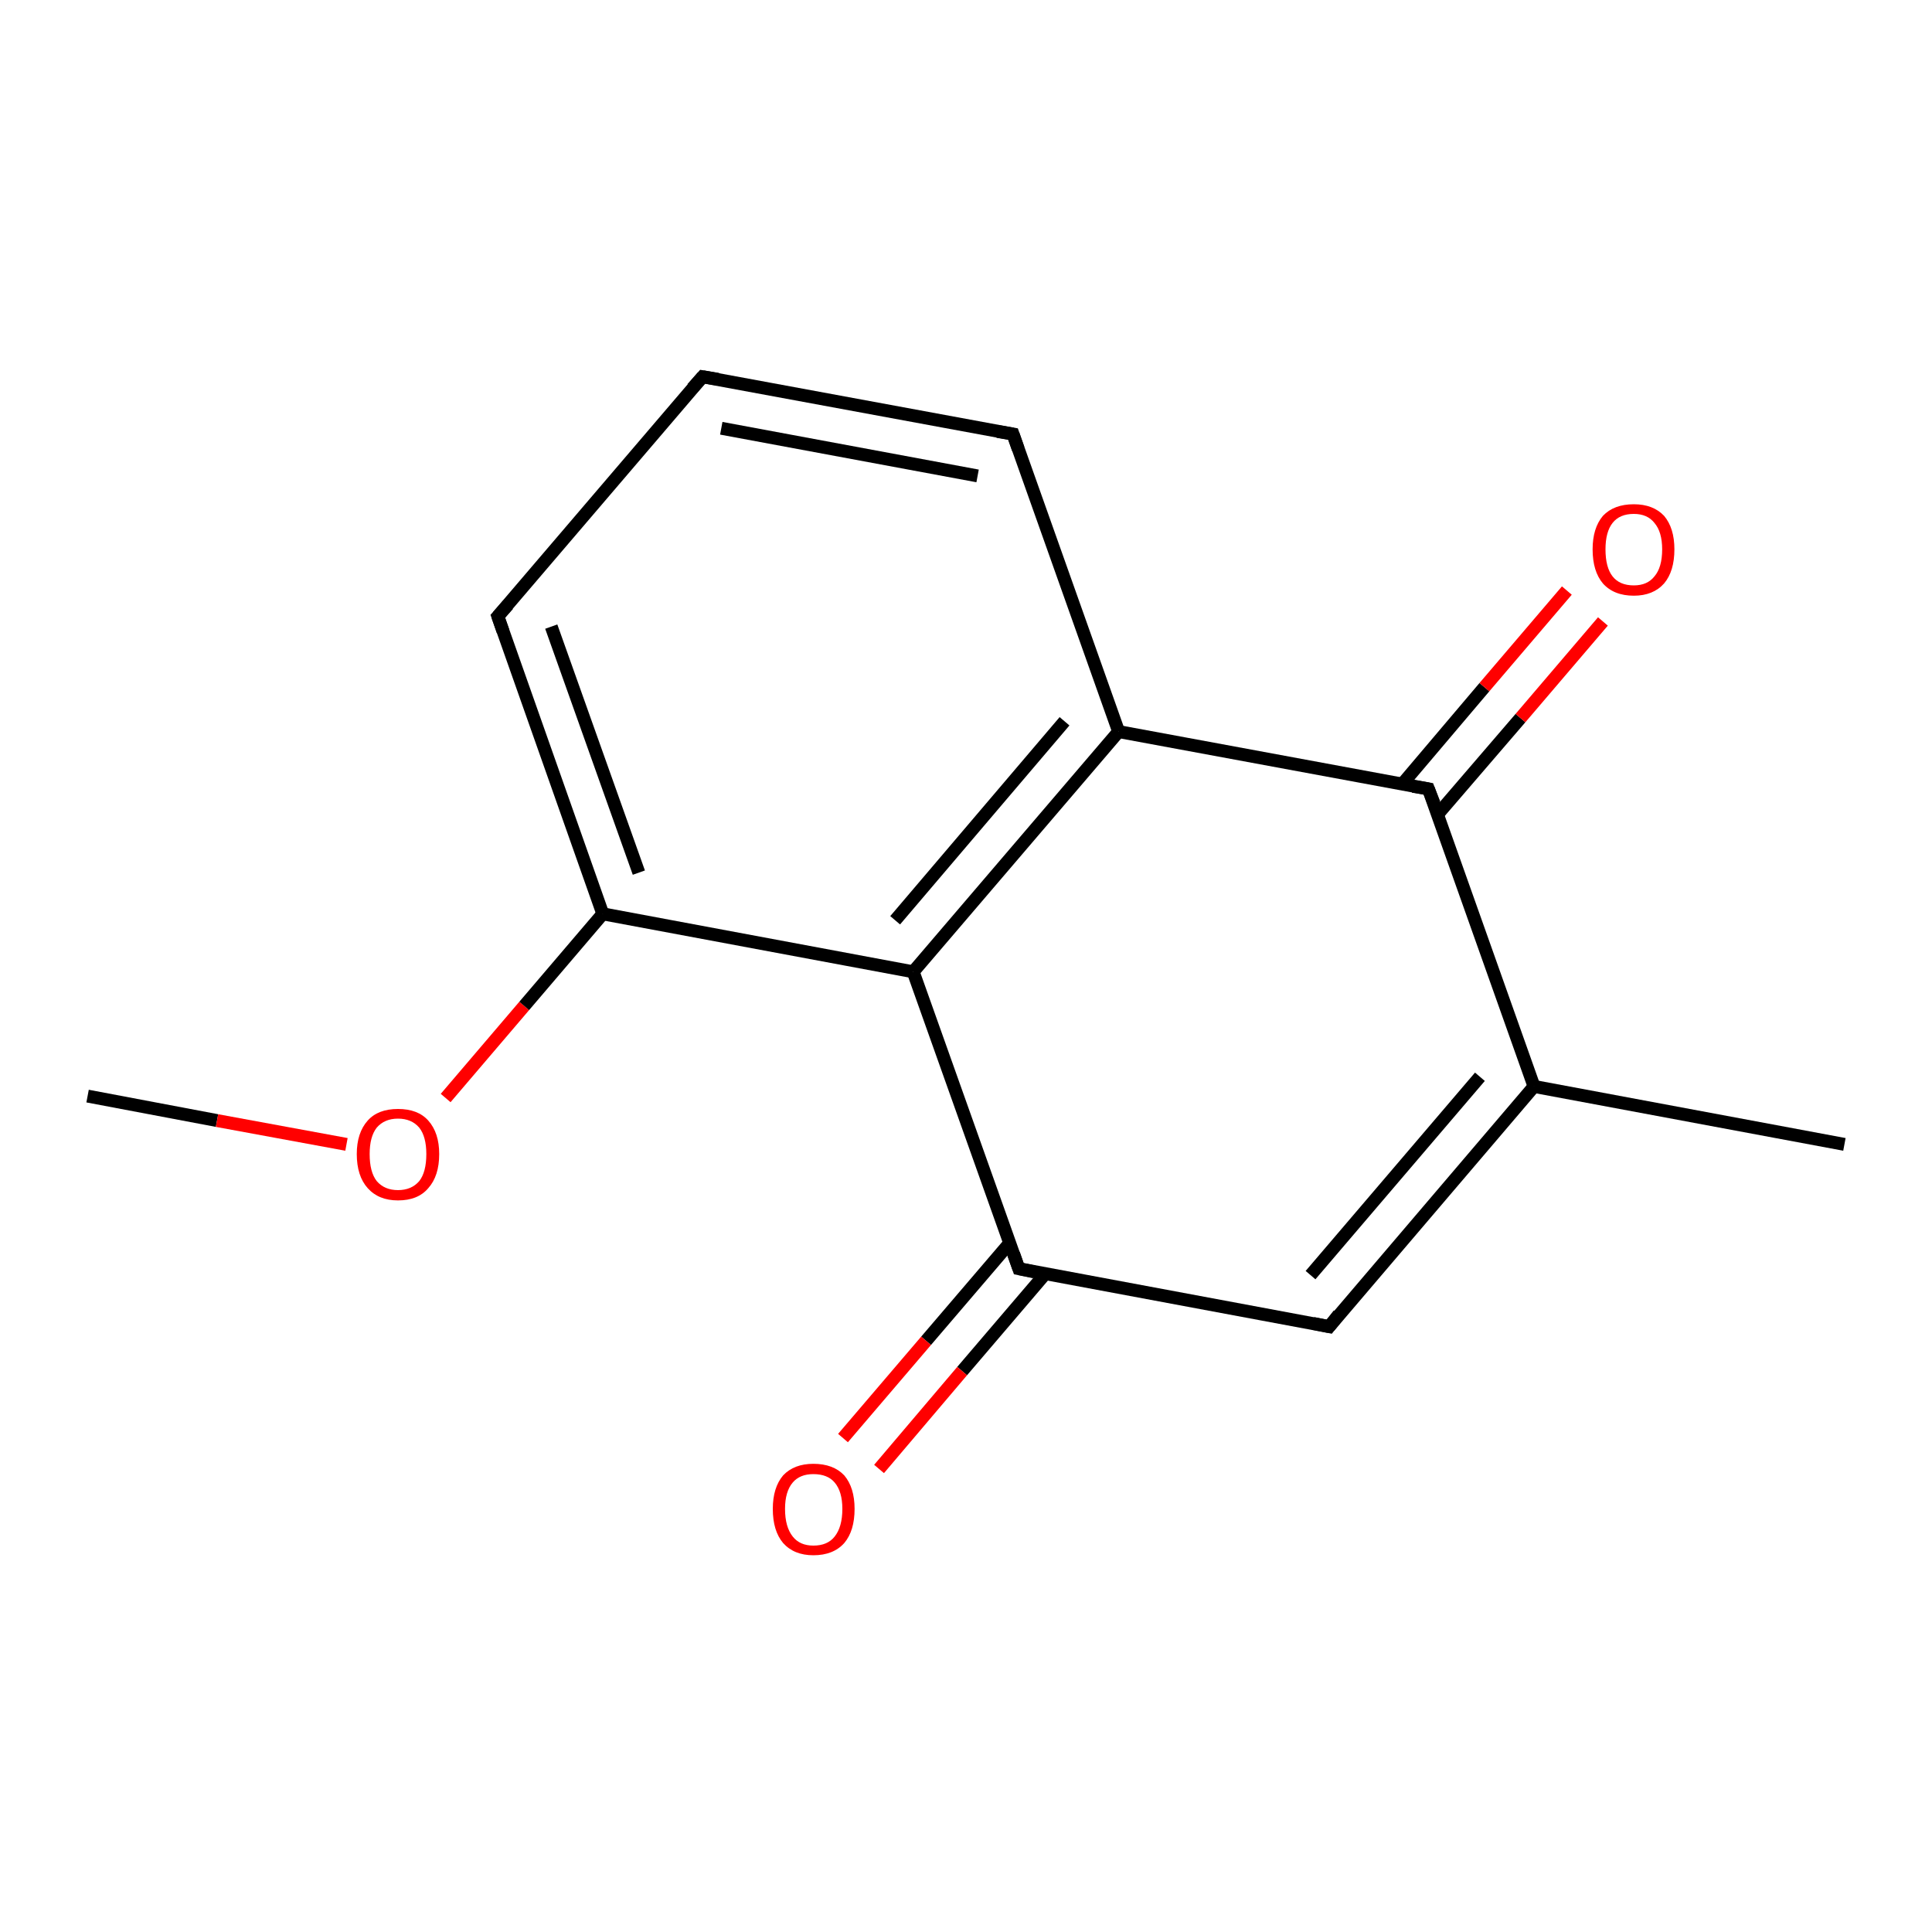 <?xml version='1.0' encoding='iso-8859-1'?>
<svg version='1.1' baseProfile='full'
              xmlns='http://www.w3.org/2000/svg'
                      xmlns:rdkit='http://www.rdkit.org/xml'
                      xmlns:xlink='http://www.w3.org/1999/xlink'
                  xml:space='preserve'
width='300px' height='300px' viewBox='0 0 300 300'>
<!-- END OF HEADER -->
<rect style='opacity:1.0;fill:#FFFFFF;stroke:none' width='300.0' height='300.0' x='0.0' y='0.0'> </rect>
<path class='bond-0 atom-0 atom-1' d='M 13.6,170.2 L 33.7,174.0' style='fill:none;fill-rule:evenodd;stroke:#000000;stroke-width:2.0px;stroke-linecap:butt;stroke-linejoin:miter;stroke-opacity:1' />
<path class='bond-0 atom-0 atom-1' d='M 33.7,174.0 L 53.8,177.7' style='fill:none;fill-rule:evenodd;stroke:#FF0000;stroke-width:2.0px;stroke-linecap:butt;stroke-linejoin:miter;stroke-opacity:1' />
<path class='bond-1 atom-1 atom-2' d='M 69.2,170.5 L 81.4,156.2' style='fill:none;fill-rule:evenodd;stroke:#FF0000;stroke-width:2.0px;stroke-linecap:butt;stroke-linejoin:miter;stroke-opacity:1' />
<path class='bond-1 atom-1 atom-2' d='M 81.4,156.2 L 93.6,141.9' style='fill:none;fill-rule:evenodd;stroke:#000000;stroke-width:2.0px;stroke-linecap:butt;stroke-linejoin:miter;stroke-opacity:1' />
<path class='bond-2 atom-2 atom-3' d='M 93.6,141.9 L 77.3,95.7' style='fill:none;fill-rule:evenodd;stroke:#000000;stroke-width:2.0px;stroke-linecap:butt;stroke-linejoin:miter;stroke-opacity:1' />
<path class='bond-2 atom-2 atom-3' d='M 99.2,135.5 L 85.6,97.3' style='fill:none;fill-rule:evenodd;stroke:#000000;stroke-width:2.0px;stroke-linecap:butt;stroke-linejoin:miter;stroke-opacity:1' />
<path class='bond-3 atom-3 atom-4' d='M 77.3,95.7 L 109.1,58.5' style='fill:none;fill-rule:evenodd;stroke:#000000;stroke-width:2.0px;stroke-linecap:butt;stroke-linejoin:miter;stroke-opacity:1' />
<path class='bond-4 atom-4 atom-5' d='M 109.1,58.5 L 157.3,67.4' style='fill:none;fill-rule:evenodd;stroke:#000000;stroke-width:2.0px;stroke-linecap:butt;stroke-linejoin:miter;stroke-opacity:1' />
<path class='bond-4 atom-4 atom-5' d='M 112.0,66.5 L 151.8,73.9' style='fill:none;fill-rule:evenodd;stroke:#000000;stroke-width:2.0px;stroke-linecap:butt;stroke-linejoin:miter;stroke-opacity:1' />
<path class='bond-5 atom-5 atom-6' d='M 157.3,67.4 L 173.7,113.6' style='fill:none;fill-rule:evenodd;stroke:#000000;stroke-width:2.0px;stroke-linecap:butt;stroke-linejoin:miter;stroke-opacity:1' />
<path class='bond-6 atom-6 atom-7' d='M 173.7,113.6 L 221.8,122.5' style='fill:none;fill-rule:evenodd;stroke:#000000;stroke-width:2.0px;stroke-linecap:butt;stroke-linejoin:miter;stroke-opacity:1' />
<path class='bond-7 atom-7 atom-8' d='M 223.2,126.5 L 236.1,111.5' style='fill:none;fill-rule:evenodd;stroke:#000000;stroke-width:2.0px;stroke-linecap:butt;stroke-linejoin:miter;stroke-opacity:1' />
<path class='bond-7 atom-7 atom-8' d='M 236.1,111.5 L 248.9,96.5' style='fill:none;fill-rule:evenodd;stroke:#FF0000;stroke-width:2.0px;stroke-linecap:butt;stroke-linejoin:miter;stroke-opacity:1' />
<path class='bond-7 atom-7 atom-8' d='M 217.7,121.8 L 230.5,106.7' style='fill:none;fill-rule:evenodd;stroke:#000000;stroke-width:2.0px;stroke-linecap:butt;stroke-linejoin:miter;stroke-opacity:1' />
<path class='bond-7 atom-7 atom-8' d='M 230.5,106.7 L 243.3,91.7' style='fill:none;fill-rule:evenodd;stroke:#FF0000;stroke-width:2.0px;stroke-linecap:butt;stroke-linejoin:miter;stroke-opacity:1' />
<path class='bond-8 atom-7 atom-9' d='M 221.8,122.5 L 238.2,168.7' style='fill:none;fill-rule:evenodd;stroke:#000000;stroke-width:2.0px;stroke-linecap:butt;stroke-linejoin:miter;stroke-opacity:1' />
<path class='bond-9 atom-9 atom-10' d='M 238.2,168.7 L 286.4,177.7' style='fill:none;fill-rule:evenodd;stroke:#000000;stroke-width:2.0px;stroke-linecap:butt;stroke-linejoin:miter;stroke-opacity:1' />
<path class='bond-10 atom-9 atom-11' d='M 238.2,168.7 L 206.4,206.0' style='fill:none;fill-rule:evenodd;stroke:#000000;stroke-width:2.0px;stroke-linecap:butt;stroke-linejoin:miter;stroke-opacity:1' />
<path class='bond-10 atom-9 atom-11' d='M 229.8,167.2 L 203.5,198.0' style='fill:none;fill-rule:evenodd;stroke:#000000;stroke-width:2.0px;stroke-linecap:butt;stroke-linejoin:miter;stroke-opacity:1' />
<path class='bond-11 atom-11 atom-12' d='M 206.4,206.0 L 158.2,197.0' style='fill:none;fill-rule:evenodd;stroke:#000000;stroke-width:2.0px;stroke-linecap:butt;stroke-linejoin:miter;stroke-opacity:1' />
<path class='bond-12 atom-12 atom-13' d='M 156.8,193.0 L 143.8,208.2' style='fill:none;fill-rule:evenodd;stroke:#000000;stroke-width:2.0px;stroke-linecap:butt;stroke-linejoin:miter;stroke-opacity:1' />
<path class='bond-12 atom-12 atom-13' d='M 143.8,208.2 L 130.9,223.3' style='fill:none;fill-rule:evenodd;stroke:#FF0000;stroke-width:2.0px;stroke-linecap:butt;stroke-linejoin:miter;stroke-opacity:1' />
<path class='bond-12 atom-12 atom-13' d='M 162.3,197.8 L 149.4,212.9' style='fill:none;fill-rule:evenodd;stroke:#000000;stroke-width:2.0px;stroke-linecap:butt;stroke-linejoin:miter;stroke-opacity:1' />
<path class='bond-12 atom-12 atom-13' d='M 149.4,212.9 L 136.5,228.1' style='fill:none;fill-rule:evenodd;stroke:#FF0000;stroke-width:2.0px;stroke-linecap:butt;stroke-linejoin:miter;stroke-opacity:1' />
<path class='bond-13 atom-12 atom-14' d='M 158.2,197.0 L 141.8,150.9' style='fill:none;fill-rule:evenodd;stroke:#000000;stroke-width:2.0px;stroke-linecap:butt;stroke-linejoin:miter;stroke-opacity:1' />
<path class='bond-14 atom-14 atom-2' d='M 141.8,150.9 L 93.6,141.9' style='fill:none;fill-rule:evenodd;stroke:#000000;stroke-width:2.0px;stroke-linecap:butt;stroke-linejoin:miter;stroke-opacity:1' />
<path class='bond-15 atom-14 atom-6' d='M 141.8,150.9 L 173.7,113.6' style='fill:none;fill-rule:evenodd;stroke:#000000;stroke-width:2.0px;stroke-linecap:butt;stroke-linejoin:miter;stroke-opacity:1' />
<path class='bond-15 atom-14 atom-6' d='M 139.0,142.9 L 165.3,112.0' style='fill:none;fill-rule:evenodd;stroke:#000000;stroke-width:2.0px;stroke-linecap:butt;stroke-linejoin:miter;stroke-opacity:1' />
<path d='M 78.1,98.0 L 77.3,95.7 L 78.9,93.9' style='fill:none;stroke:#000000;stroke-width:2.0px;stroke-linecap:butt;stroke-linejoin:miter;stroke-opacity:1;' />
<path d='M 107.5,60.3 L 109.1,58.5 L 111.5,58.9' style='fill:none;stroke:#000000;stroke-width:2.0px;stroke-linecap:butt;stroke-linejoin:miter;stroke-opacity:1;' />
<path d='M 154.9,67.0 L 157.3,67.4 L 158.1,69.7' style='fill:none;stroke:#000000;stroke-width:2.0px;stroke-linecap:butt;stroke-linejoin:miter;stroke-opacity:1;' />
<path d='M 219.4,122.1 L 221.8,122.5 L 222.7,124.8' style='fill:none;stroke:#000000;stroke-width:2.0px;stroke-linecap:butt;stroke-linejoin:miter;stroke-opacity:1;' />
<path d='M 207.9,204.1 L 206.4,206.0 L 203.9,205.5' style='fill:none;stroke:#000000;stroke-width:2.0px;stroke-linecap:butt;stroke-linejoin:miter;stroke-opacity:1;' />
<path d='M 160.6,197.5 L 158.2,197.0 L 157.4,194.7' style='fill:none;stroke:#000000;stroke-width:2.0px;stroke-linecap:butt;stroke-linejoin:miter;stroke-opacity:1;' />
<path class='atom-1' d='M 55.4 179.2
Q 55.4 175.9, 57.1 174.0
Q 58.7 172.2, 61.8 172.2
Q 64.9 172.2, 66.5 174.0
Q 68.2 175.9, 68.2 179.2
Q 68.2 182.6, 66.5 184.5
Q 64.9 186.4, 61.8 186.4
Q 58.8 186.4, 57.1 184.5
Q 55.4 182.6, 55.4 179.2
M 61.8 184.8
Q 63.9 184.8, 65.1 183.4
Q 66.2 182.0, 66.2 179.2
Q 66.2 176.5, 65.1 175.1
Q 63.9 173.7, 61.8 173.7
Q 59.7 173.7, 58.5 175.1
Q 57.4 176.5, 57.4 179.2
Q 57.4 182.0, 58.5 183.4
Q 59.7 184.8, 61.8 184.8
' fill='#FF0000'/>
<path class='atom-8' d='M 247.3 85.3
Q 247.3 82.0, 248.9 80.1
Q 250.6 78.3, 253.7 78.3
Q 256.7 78.3, 258.4 80.1
Q 260.0 82.0, 260.0 85.3
Q 260.0 88.7, 258.4 90.6
Q 256.7 92.5, 253.7 92.5
Q 250.6 92.5, 248.9 90.6
Q 247.3 88.7, 247.3 85.3
M 253.7 90.9
Q 255.8 90.9, 256.9 89.5
Q 258.1 88.1, 258.1 85.3
Q 258.1 82.6, 256.9 81.2
Q 255.8 79.8, 253.7 79.8
Q 251.5 79.8, 250.4 81.2
Q 249.3 82.6, 249.3 85.3
Q 249.3 88.1, 250.4 89.5
Q 251.5 90.9, 253.7 90.9
' fill='#FF0000'/>
<path class='atom-13' d='M 120.0 234.3
Q 120.0 231.0, 121.6 229.1
Q 123.3 227.3, 126.3 227.3
Q 129.4 227.3, 131.1 229.1
Q 132.7 231.0, 132.7 234.3
Q 132.7 237.7, 131.1 239.6
Q 129.4 241.5, 126.3 241.5
Q 123.3 241.5, 121.6 239.6
Q 120.0 237.7, 120.0 234.3
M 126.3 240.0
Q 128.5 240.0, 129.6 238.6
Q 130.8 237.1, 130.8 234.3
Q 130.8 231.6, 129.6 230.2
Q 128.5 228.9, 126.3 228.9
Q 124.2 228.9, 123.1 230.2
Q 121.9 231.6, 121.9 234.3
Q 121.9 237.1, 123.1 238.6
Q 124.2 240.0, 126.3 240.0
' fill='#FF0000'/>
</svg>
